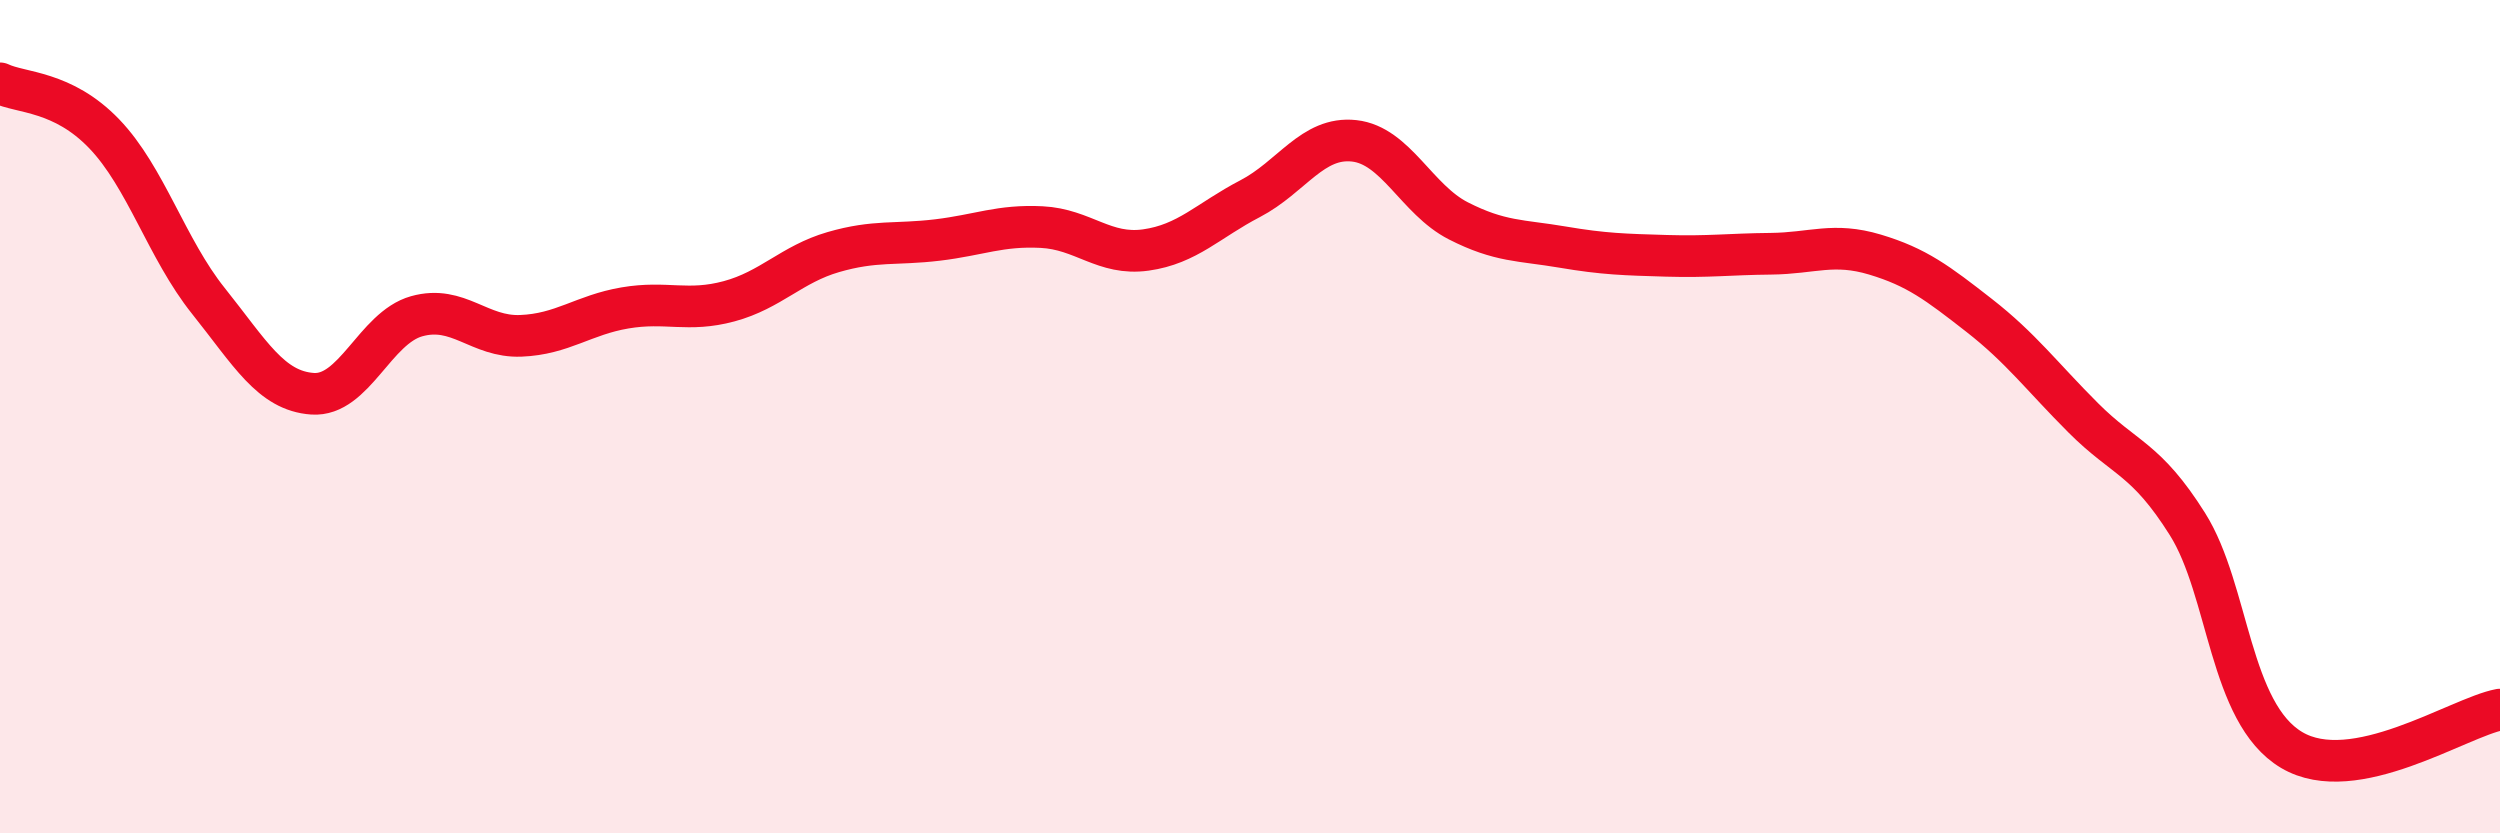 
    <svg width="60" height="20" viewBox="0 0 60 20" xmlns="http://www.w3.org/2000/svg">
      <path
        d="M 0,2 C 0.5,2.24 1.5,2.17 2.5,3.21 C 3.5,4.25 4,5.97 5,7.22 C 6,8.47 6.5,9.38 7.5,9.45 C 8.5,9.52 9,7.87 10,7.59 C 11,7.31 11.5,8.1 12.5,8.06 C 13.5,8.02 14,7.56 15,7.39 C 16,7.22 16.5,7.5 17.5,7.23 C 18.5,6.96 19,6.34 20,6.05 C 21,5.76 21.5,5.88 22.5,5.76 C 23.5,5.64 24,5.4 25,5.45 C 26,5.5 26.5,6.14 27.5,6 C 28.5,5.86 29,5.29 30,4.77 C 31,4.25 31.5,3.27 32.5,3.38 C 33.5,3.49 34,4.79 35,5.3 C 36,5.81 36.5,5.76 37.5,5.93 C 38.5,6.1 39,6.11 40,6.14 C 41,6.17 41.5,6.1 42.5,6.09 C 43.5,6.08 44,5.81 45,6.11 C 46,6.41 46.5,6.79 47.5,7.57 C 48.5,8.35 49,9.03 50,10.03 C 51,11.03 51.5,10.99 52.5,12.58 C 53.5,14.17 53.5,17.11 55,18 C 56.5,18.89 59,17.22 60,17.03L60 20L0 20Z"
        fill="#EB0A25"
        opacity="0.1"
        stroke-linecap="round"
        stroke-linejoin="round"
      />
      <path
        d="M 0,2 C 0.5,2.24 1.5,2.17 2.5,3.21 C 3.5,4.25 4,5.97 5,7.22 C 6,8.47 6.5,9.38 7.5,9.45 C 8.5,9.52 9,7.87 10,7.59 C 11,7.31 11.5,8.1 12.5,8.06 C 13.5,8.02 14,7.56 15,7.39 C 16,7.22 16.5,7.5 17.5,7.23 C 18.5,6.96 19,6.34 20,6.05 C 21,5.76 21.5,5.88 22.5,5.76 C 23.5,5.64 24,5.4 25,5.45 C 26,5.5 26.5,6.14 27.5,6 C 28.5,5.86 29,5.29 30,4.77 C 31,4.25 31.5,3.27 32.5,3.38 C 33.5,3.49 34,4.79 35,5.3 C 36,5.81 36.5,5.76 37.5,5.93 C 38.5,6.1 39,6.11 40,6.14 C 41,6.17 41.5,6.1 42.5,6.09 C 43.5,6.08 44,5.81 45,6.11 C 46,6.41 46.5,6.79 47.5,7.57 C 48.5,8.35 49,9.03 50,10.03 C 51,11.03 51.5,10.99 52.5,12.58 C 53.5,14.17 53.5,17.11 55,18 C 56.5,18.89 59,17.22 60,17.03"
        stroke="#EB0A25"
        stroke-width="1"
        fill="none"
        stroke-linecap="round"
        stroke-linejoin="round"
      />
    </svg>
  